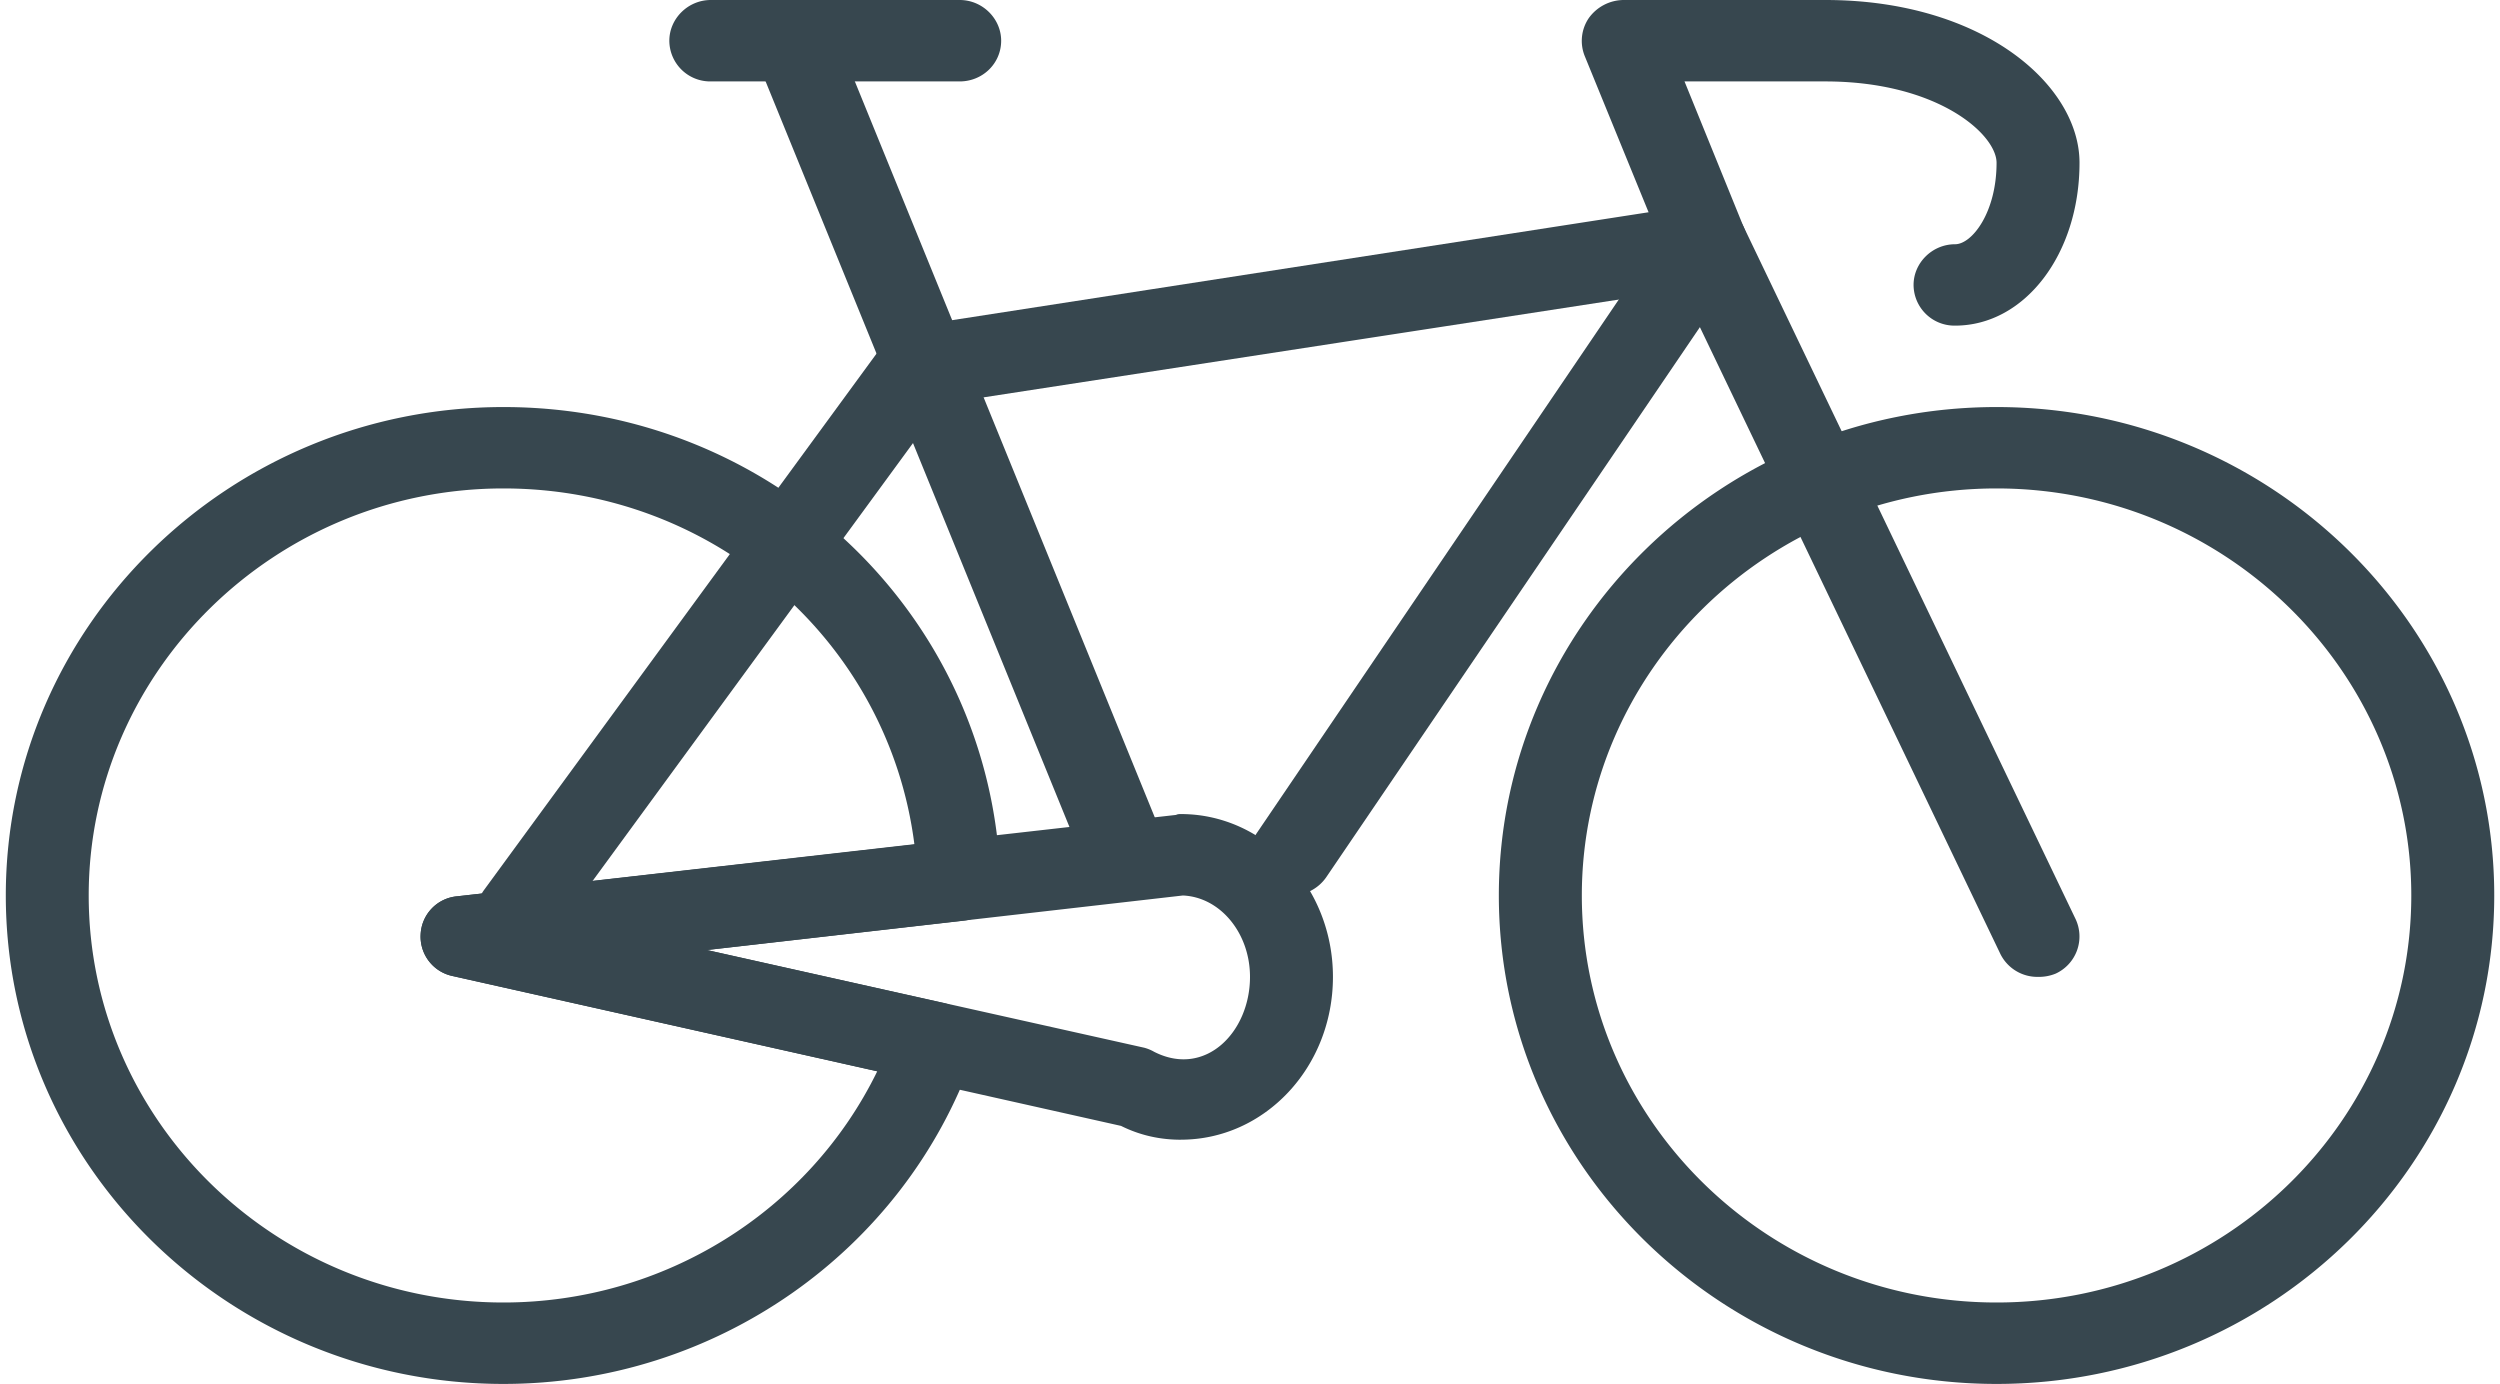 <svg width="56" height="31" viewBox="0 0 56 31" xmlns="http://www.w3.org/2000/svg"><title>Group 6</title><g fill="#37474F" fill-rule="evenodd"><path d="M25.213 20.059a.937.937 0 0 1-.862-.565L16.919 1.258a.902.902 0 0 1 .516-1.185.936.936 0 0 1 1.208.51l7.432 18.236c.191.456-.04.985-.518 1.185a1.11 1.11 0 0 1-.344.055"/><path d="M21.497 1.824h-5.574a.916.916 0 0 1-.93-.912c0-.493.417-.912.93-.912h5.574c.513 0 .929.42.929.912 0 .51-.416.912-.93.912M45.652 21.882a.924.924 0 0 1-.842-.51l-7.133-14.88-16.582 2.553-8.74 11.944c-.3.42-.882.51-1.297.219a.905.905 0 0 1-.212-1.277l8.967-12.254a.91.91 0 0 1 .61-.365l17.651-2.735a.92.92 0 0 1 .987.51l7.432 15.5a.916.916 0 0 1-.446 1.222.995.995 0 0 1-.395.073"/><path d="M28.929 20.059a.881.881 0 0 1-.515-.146.893.893 0 0 1-.258-1.258l9.02-13.294-1.677-4.103a.908.908 0 0 1 .093-.857.97.97 0 0 1 .77-.401h4.524c3.517 0 5.695 1.896 5.695 3.647 0 2.042-1.225 3.647-2.787 3.647a.916.916 0 0 1-.93-.912c0-.492.417-.911.93-.911.379 0 .929-.712.929-1.824 0-.638-1.32-1.823-3.837-1.823h-3.153l1.348 3.318a.892.892 0 0 1-.089.84l-9.29 13.676a.949.949 0 0 1-.773.4"/><path d="M44.723 10.941c-5.123 0-9.29 4.103-9.29 9.118 0 5.033 4.167 9.117 9.29 9.117 5.122 0 9.29-4.084 9.29-9.117 0-5.015-4.168-9.118-9.29-9.118zm0 20.059c-6.149 0-11.149-4.905-11.149-10.941 0-6.036 5-10.941 11.149-10.941 6.148 0 11.148 4.905 11.148 10.94 0 6.037-5 10.942-11.148 10.942zM11.277 10.941c-5.122 0-9.29 4.103-9.29 9.118 0 5.033 4.168 9.117 9.29 9.117 3.598 0 6.842-2.042 8.373-5.178l-9.508-2.134a.902.902 0 0 1-.72-.93.898.898 0 0 1 .82-.857l10.24-1.167c-.576-4.522-4.467-7.969-9.205-7.969zm0 20.059C5.13 31 .13 26.095.13 20.059c0-6.036 5-10.941 11.148-10.941 6.034 0 10.922 4.65 11.13 10.558a.928.928 0 0 1-.823.948l-5.75.657 5.297 1.185a.929.929 0 0 1 .605.438c.129.237.153.51.065.747C20.244 28.046 16.015 31 11.277 31z"/><path d="M15.835 21.28l9.796 2.189a.938.938 0 0 1 .221.091c1.145.584 2.148-.438 2.148-1.678 0-.984-.669-1.787-1.503-1.823L15.835 21.28zm10.617 4.25c-.453 0-.903-.092-1.341-.31l-14.969-3.356a.902.902 0 0 1-.72-.93.898.898 0 0 1 .82-.857l16.102-1.823c.036-.019.073-.019.108-.019 1.879 0 3.406 1.641 3.406 3.647 0 2.024-1.527 3.647-3.406 3.647z"/></g></svg>